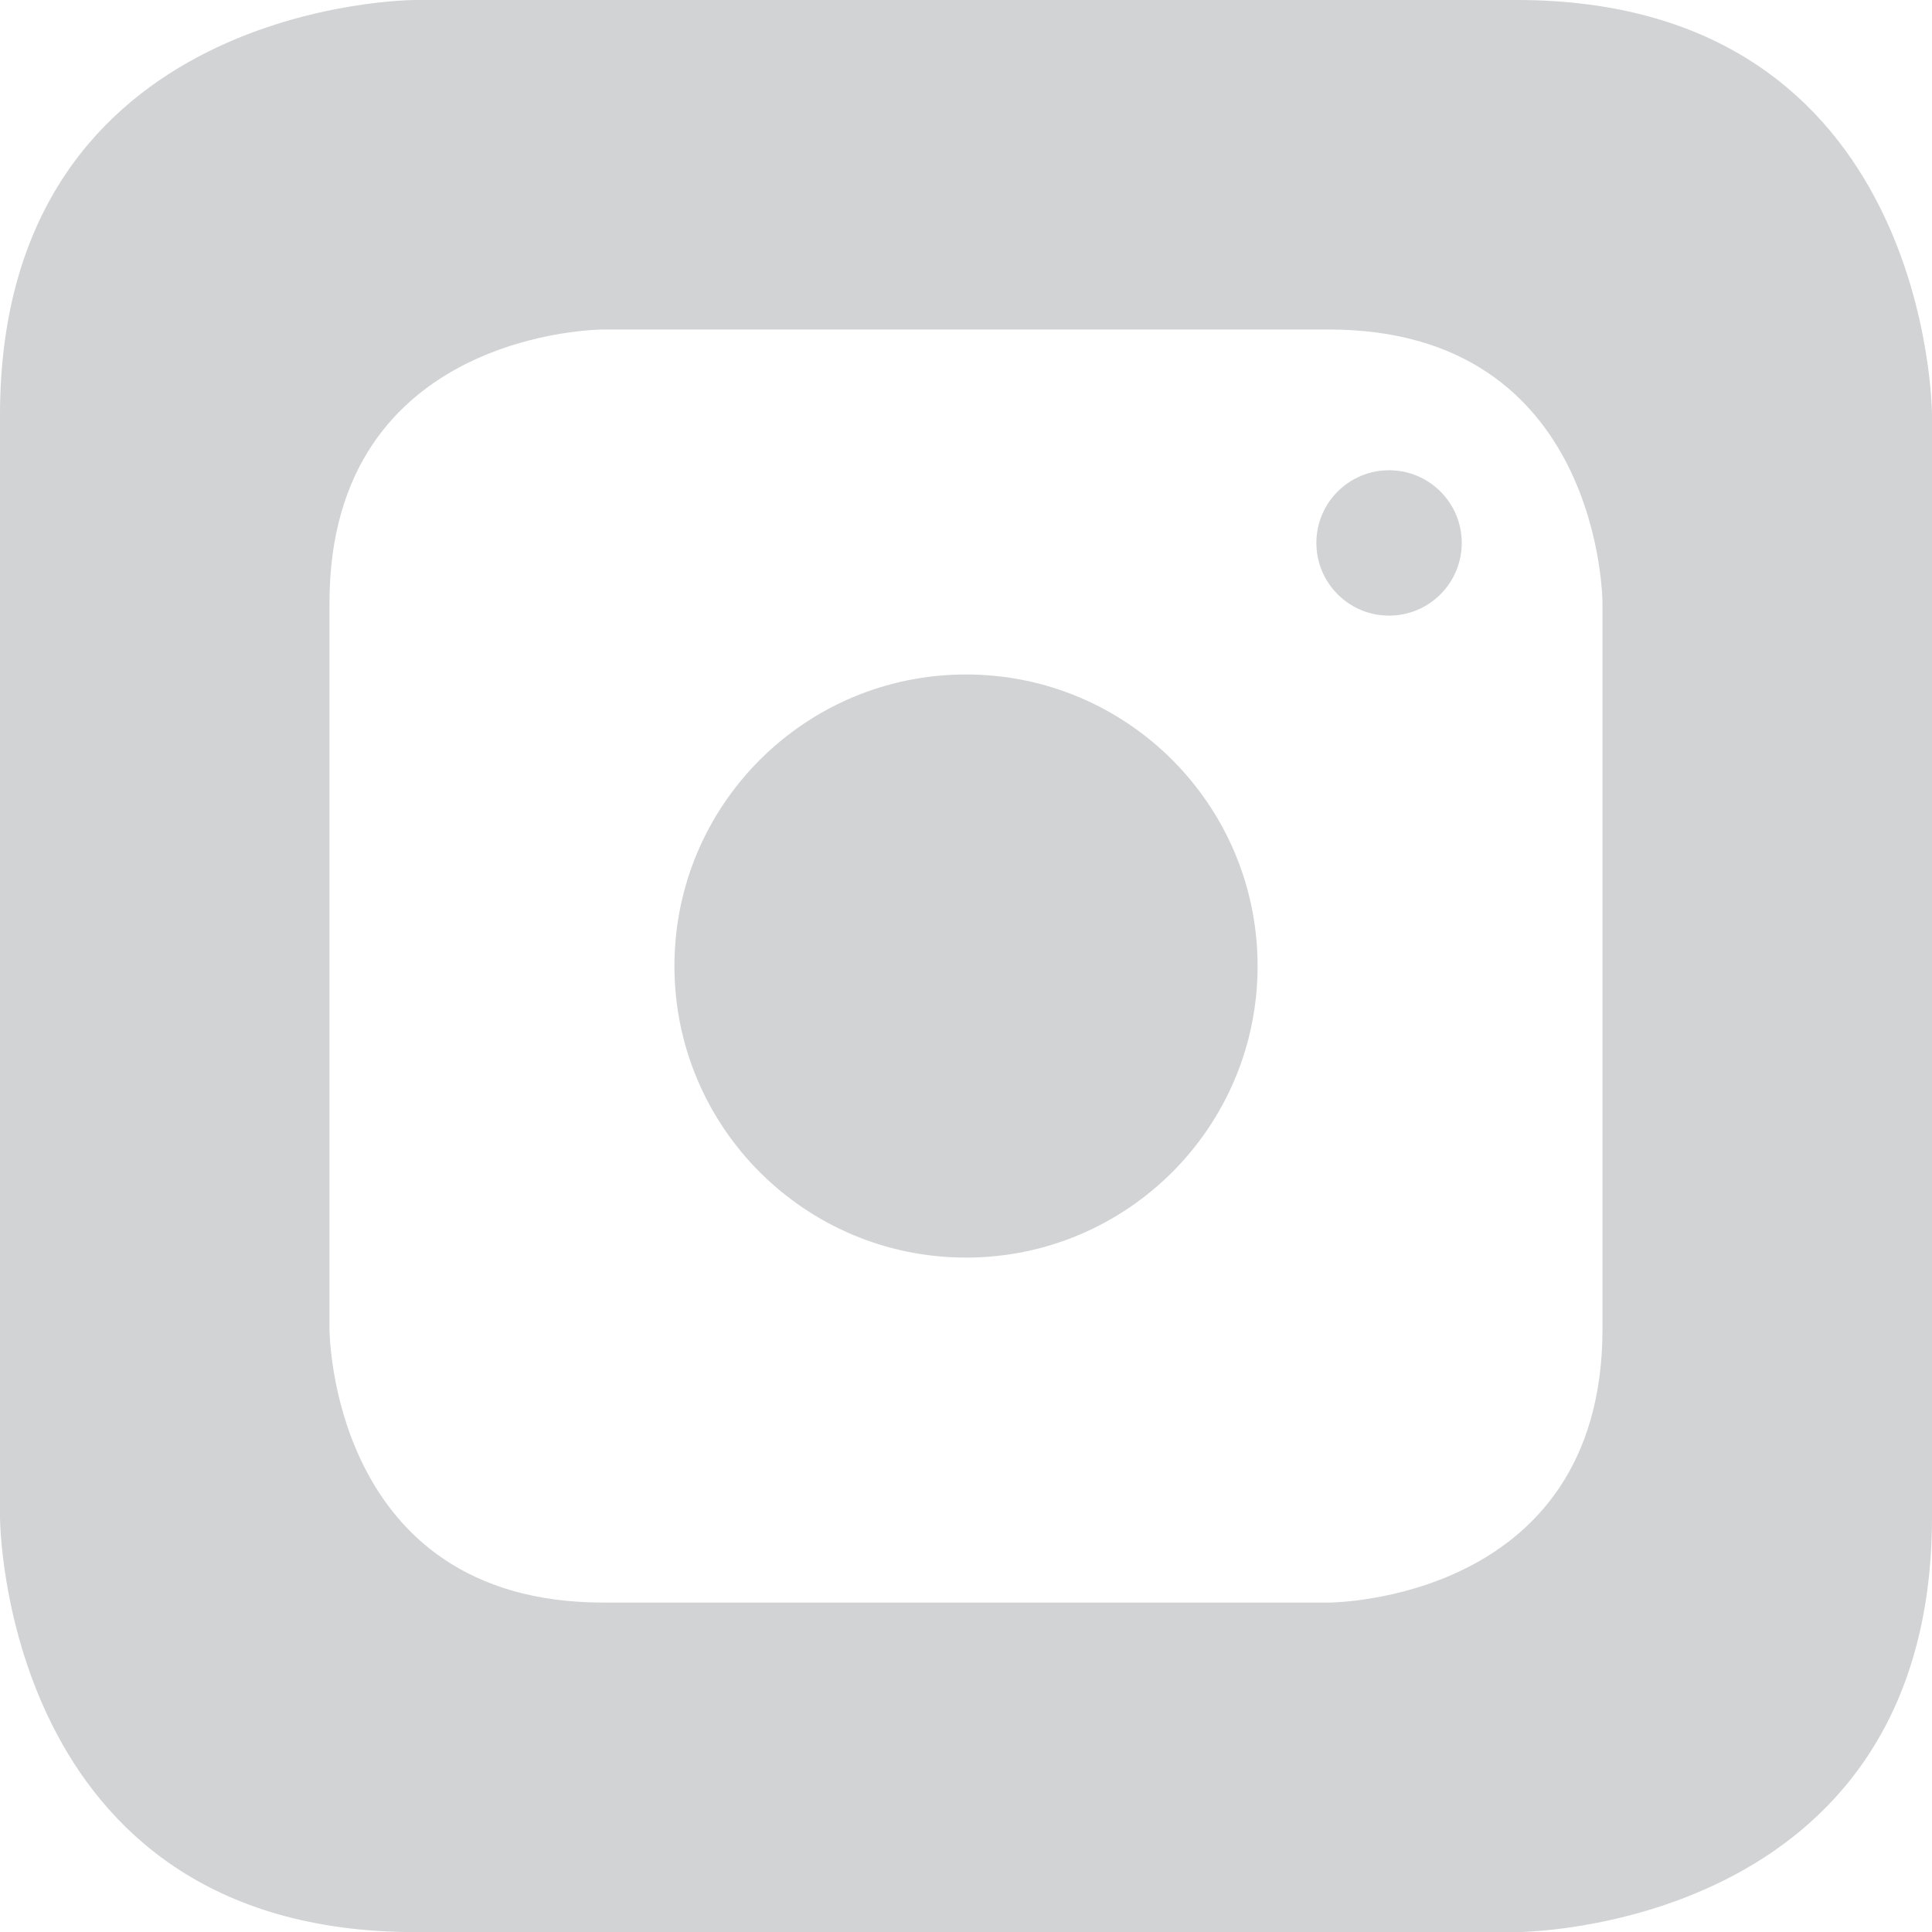 <?xml version="1.0" encoding="utf-8"?>
<!-- Generator: Adobe Illustrator 16.0.3, SVG Export Plug-In . SVG Version: 6.00 Build 0)  -->
<!DOCTYPE svg PUBLIC "-//W3C//DTD SVG 1.1//EN" "http://www.w3.org/Graphics/SVG/1.1/DTD/svg11.dtd">
<svg version="1.1" id="Layer_1" xmlns="http://www.w3.org/2000/svg" xmlns:xlink="http://www.w3.org/1999/xlink" x="0px" y="0px"
	 width="56.693px" height="56.695px" viewBox="0 0 56.693 56.695" enable-background="new 0 0 56.693 56.695" xml:space="preserve">
<g>
	<defs>
		<rect id="instagram" y="0" width="56.693" height="56.693"/>
	</defs>
	<clipPath id="instagramPath">
		<use xlink:href="#instagram"  overflow="visible"/>
	</clipPath>
	<path clip-path="url(#instagramPath)" fill="#D1D3D4" d="M47.024,38.997c0,8.029-8.029,8.029-8.029,8.029H17.697
		c-8.029,0-8.029-8.029-8.029-8.029V17.698c0-8.029,8.029-8.029,8.029-8.029h21.298c8.029,0,8.029,8.029,8.029,8.029V38.997z
		 M56.693,44.508V12.186c0,0,0-12.186-12.187-12.186H12.185C12.185,0,0,0,0,12.186v32.322c0,0,0,12.188,12.185,12.188h32.322
		C44.507,56.696,56.693,56.696,56.693,44.508"/>
	<path clip-path="url(#instagramPath)" fill="#D1D3D4" d="M28.347,36.903c4.726,0,8.556-3.83,8.556-8.555c0-4.727-3.83-8.556-8.556-8.556
		s-8.556,3.829-8.556,8.556C19.791,33.073,23.621,36.903,28.347,36.903"/>
	<path clip-path="url(#instagramPath)" fill="#D1D3D4" d="M40.761,18.065c1.178,0,2.133-0.955,2.133-2.133s-0.955-2.133-2.133-2.133
		s-2.133,0.955-2.133,2.133S39.583,18.065,40.761,18.065"/>
</g>
</svg>
